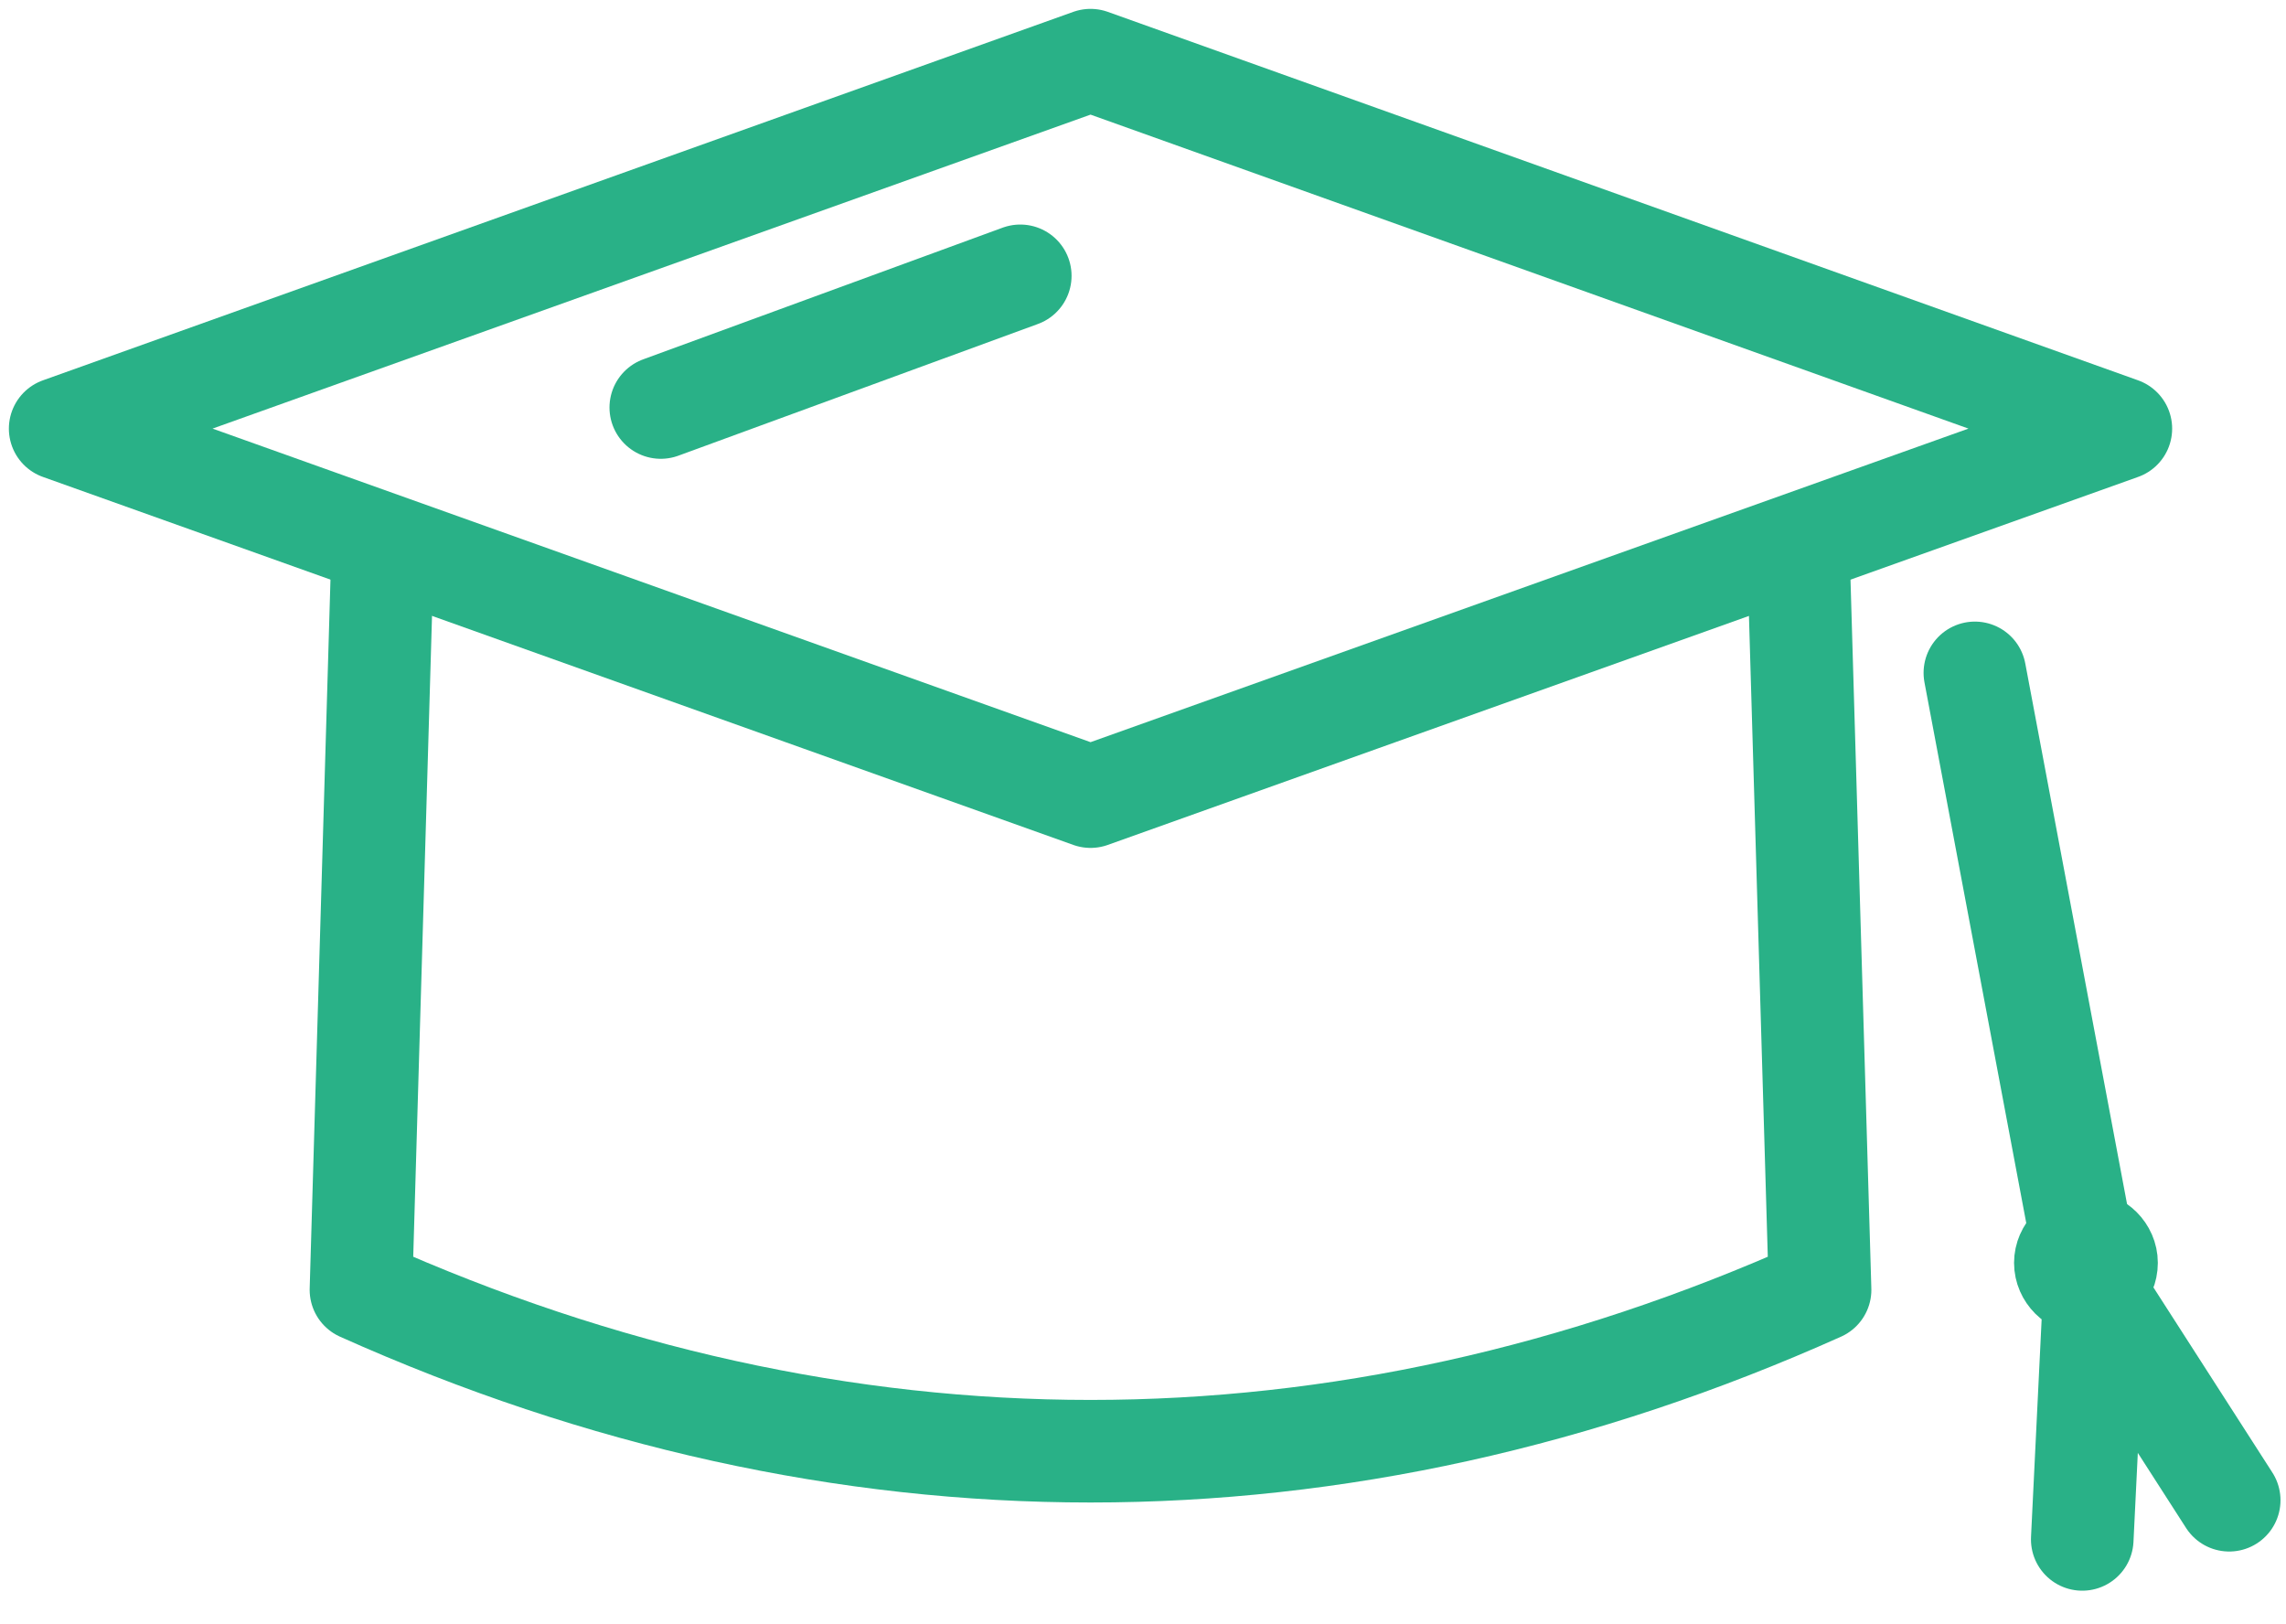 <svg width="38" height="27" viewBox="0 0 38 27" fill="none" xmlns="http://www.w3.org/2000/svg">
<path d="M35.017 20.992C35.017 21.186 34.859 21.335 34.675 21.335C34.49 21.335 34.332 21.177 34.332 20.992C34.332 20.808 34.49 20.65 34.675 20.65C34.859 20.65 35.017 20.808 35.017 20.992Z" stroke="#29B187" stroke-width="1.705" stroke-linecap="round" stroke-linejoin="round"/>
<path d="M18.128 1L1 7.125L18.128 13.242L35.255 7.125L18.128 1Z" stroke="#29B187" stroke-width="1.705" stroke-linecap="round" stroke-linejoin="round"/>
<path d="M37.056 24.938L34.815 21.45L34.613 25.589" stroke="#29B187" stroke-width="1.705" stroke-linecap="round" stroke-linejoin="round"/>
<path d="M6.36 9.164L6 21.441C13.979 25.017 22.275 25.017 30.255 21.441L29.894 9.164" stroke="#29B187" stroke-width="1.705" stroke-linecap="round" stroke-linejoin="round"/>
<path d="M32.828 11.185L34.542 20.289" stroke="#29B187" stroke-width="1.705" stroke-linecap="round" stroke-linejoin="round"/>
<path d="M10.984 6.774L16.96 4.585" stroke="#29B187" stroke-width="1.705" stroke-linecap="round" stroke-linejoin="round"/>
</svg>
